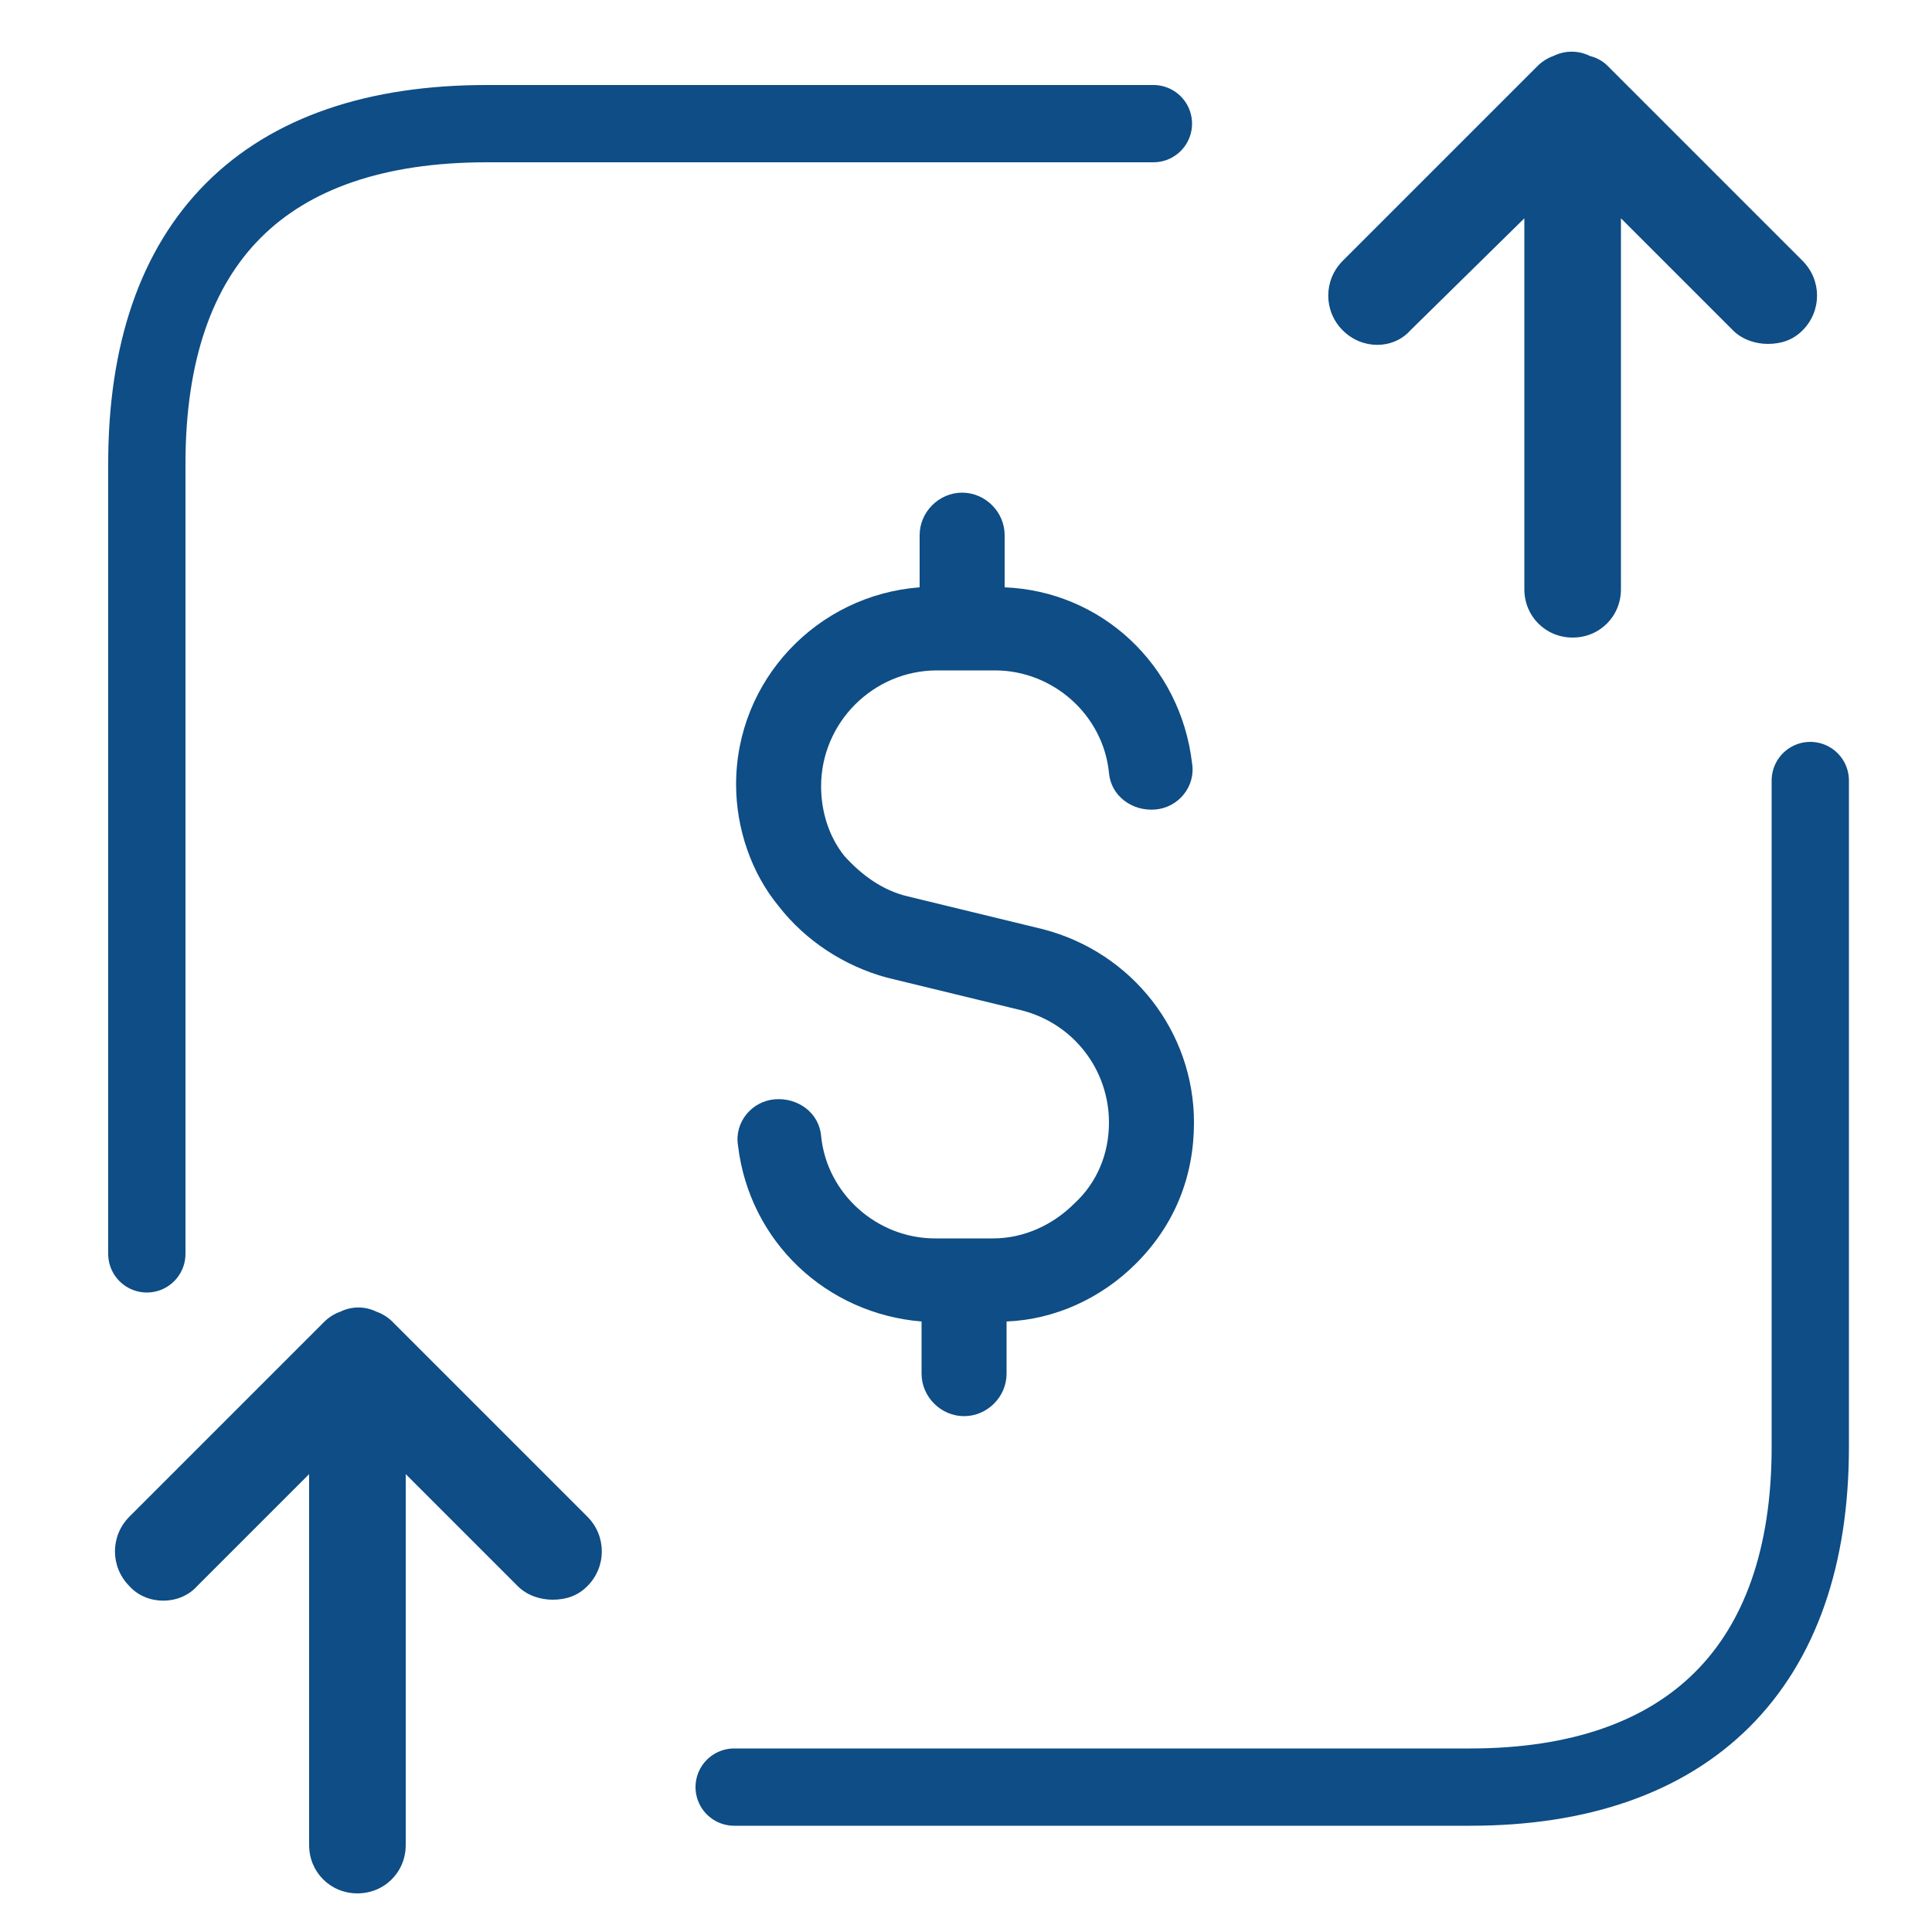 <?xml version="1.0" encoding="utf-8"?>
<!-- Generator: Adobe Illustrator 28.0.0, SVG Export Plug-In . SVG Version: 6.00 Build 0)  -->
<svg version="1.1" id="Layer_1" xmlns="http://www.w3.org/2000/svg" xmlns:xlink="http://www.w3.org/1999/xlink" x="0px" y="0px"
	 viewBox="0 0 100 100" style="enable-background:new 0 0 100 100;" xml:space="preserve">
<style type="text/css">
	.st0{fill:none;stroke:#0E4D85;stroke-width:4;stroke-linecap:round;stroke-miterlimit:10;}
	.st1{fill:#0E4D85;}
</style>
<g>
	<path id="dollar-send-square_1_" class="st0" d="M38,92.5h38.1c11.3,0,17.6-6.2,17.6-17.6V40.4 M59.7,6.4H25.2
		c-11.5,0-17.6,6.1-17.6,17.6v40.9 M12.8,89.3"/>
	<path class="st1" d="M69.5,17.1c-1-1-1-2.6,0-3.6L79.6,3.4c0.2-0.2,0.5-0.4,0.8-0.5c0.6-0.3,1.3-0.3,1.9,0C82.7,3,83,3.2,83.2,3.4
		l10.1,10.1c1,1,1,2.6,0,3.6c-0.5,0.5-1.1,0.7-1.8,0.7c-0.6,0-1.3-0.2-1.8-0.7l-5.8-5.8v19.2c0,1.4-1.1,2.5-2.5,2.5
		c-1.4,0-2.5-1.1-2.5-2.5V11.3L73,17.1C72.1,18.1,70.5,18.1,69.5,17.1z"/>
	<path class="st1" d="M6.7,82.1c-1-1-1-2.6,0-3.6l10.1-10.1c0.2-0.2,0.5-0.4,0.8-0.5c0.6-0.3,1.3-0.3,1.9,0c0.3,0.1,0.6,0.3,0.8,0.5
		l10.1,10.1c1,1,1,2.6,0,3.6c-0.5,0.5-1.1,0.7-1.8,0.7c-0.6,0-1.3-0.2-1.8-0.7l-5.8-5.8v19.2c0,1.4-1.1,2.5-2.5,2.5
		c-1.4,0-2.5-1.1-2.5-2.5V76.3l-5.8,5.8C9.3,83.1,7.6,83.1,6.7,82.1z"/>
</g>
<path class="st1" d="M48.5,34.7h3c3,0,5.6,2.3,5.9,5.3c0.1,1.2,1.2,2,2.4,1.9c1.2-0.1,2.1-1.2,1.9-2.4c-0.6-5.1-4.7-8.9-9.7-9.1
	v-2.7c0-1.2-1-2.2-2.2-2.2c-1.2,0-2.2,1-2.2,2.2v2.7c-5.3,0.4-9.5,4.8-9.5,10.2c0,2.3,0.8,4.6,2.2,6.3c1.4,1.8,3.4,3.1,5.6,3.7
	l7,1.7c2.7,0.7,4.5,3.1,4.5,5.8c0,1.6-0.6,3.1-1.8,4.2c-1.1,1.1-2.6,1.8-4.2,1.8h-3c-3,0-5.6-2.3-5.9-5.3c-0.1-1.2-1.2-2-2.4-1.9
	c-1.2,0.1-2.1,1.2-1.9,2.4c0.6,5,4.6,8.7,9.5,9.1v2.7c0,1.2,1,2.2,2.2,2.2c1.2,0,2.2-1,2.2-2.2v-2.7c2.5-0.1,4.9-1.2,6.7-3
	c2-2,3-4.5,3-7.3c0-4.7-3.2-8.8-7.8-10l-7-1.7c-1.3-0.3-2.4-1.1-3.3-2.1c-0.8-1-1.2-2.3-1.2-3.6C42.5,37.4,45.2,34.7,48.5,34.7z"/>
</svg>
